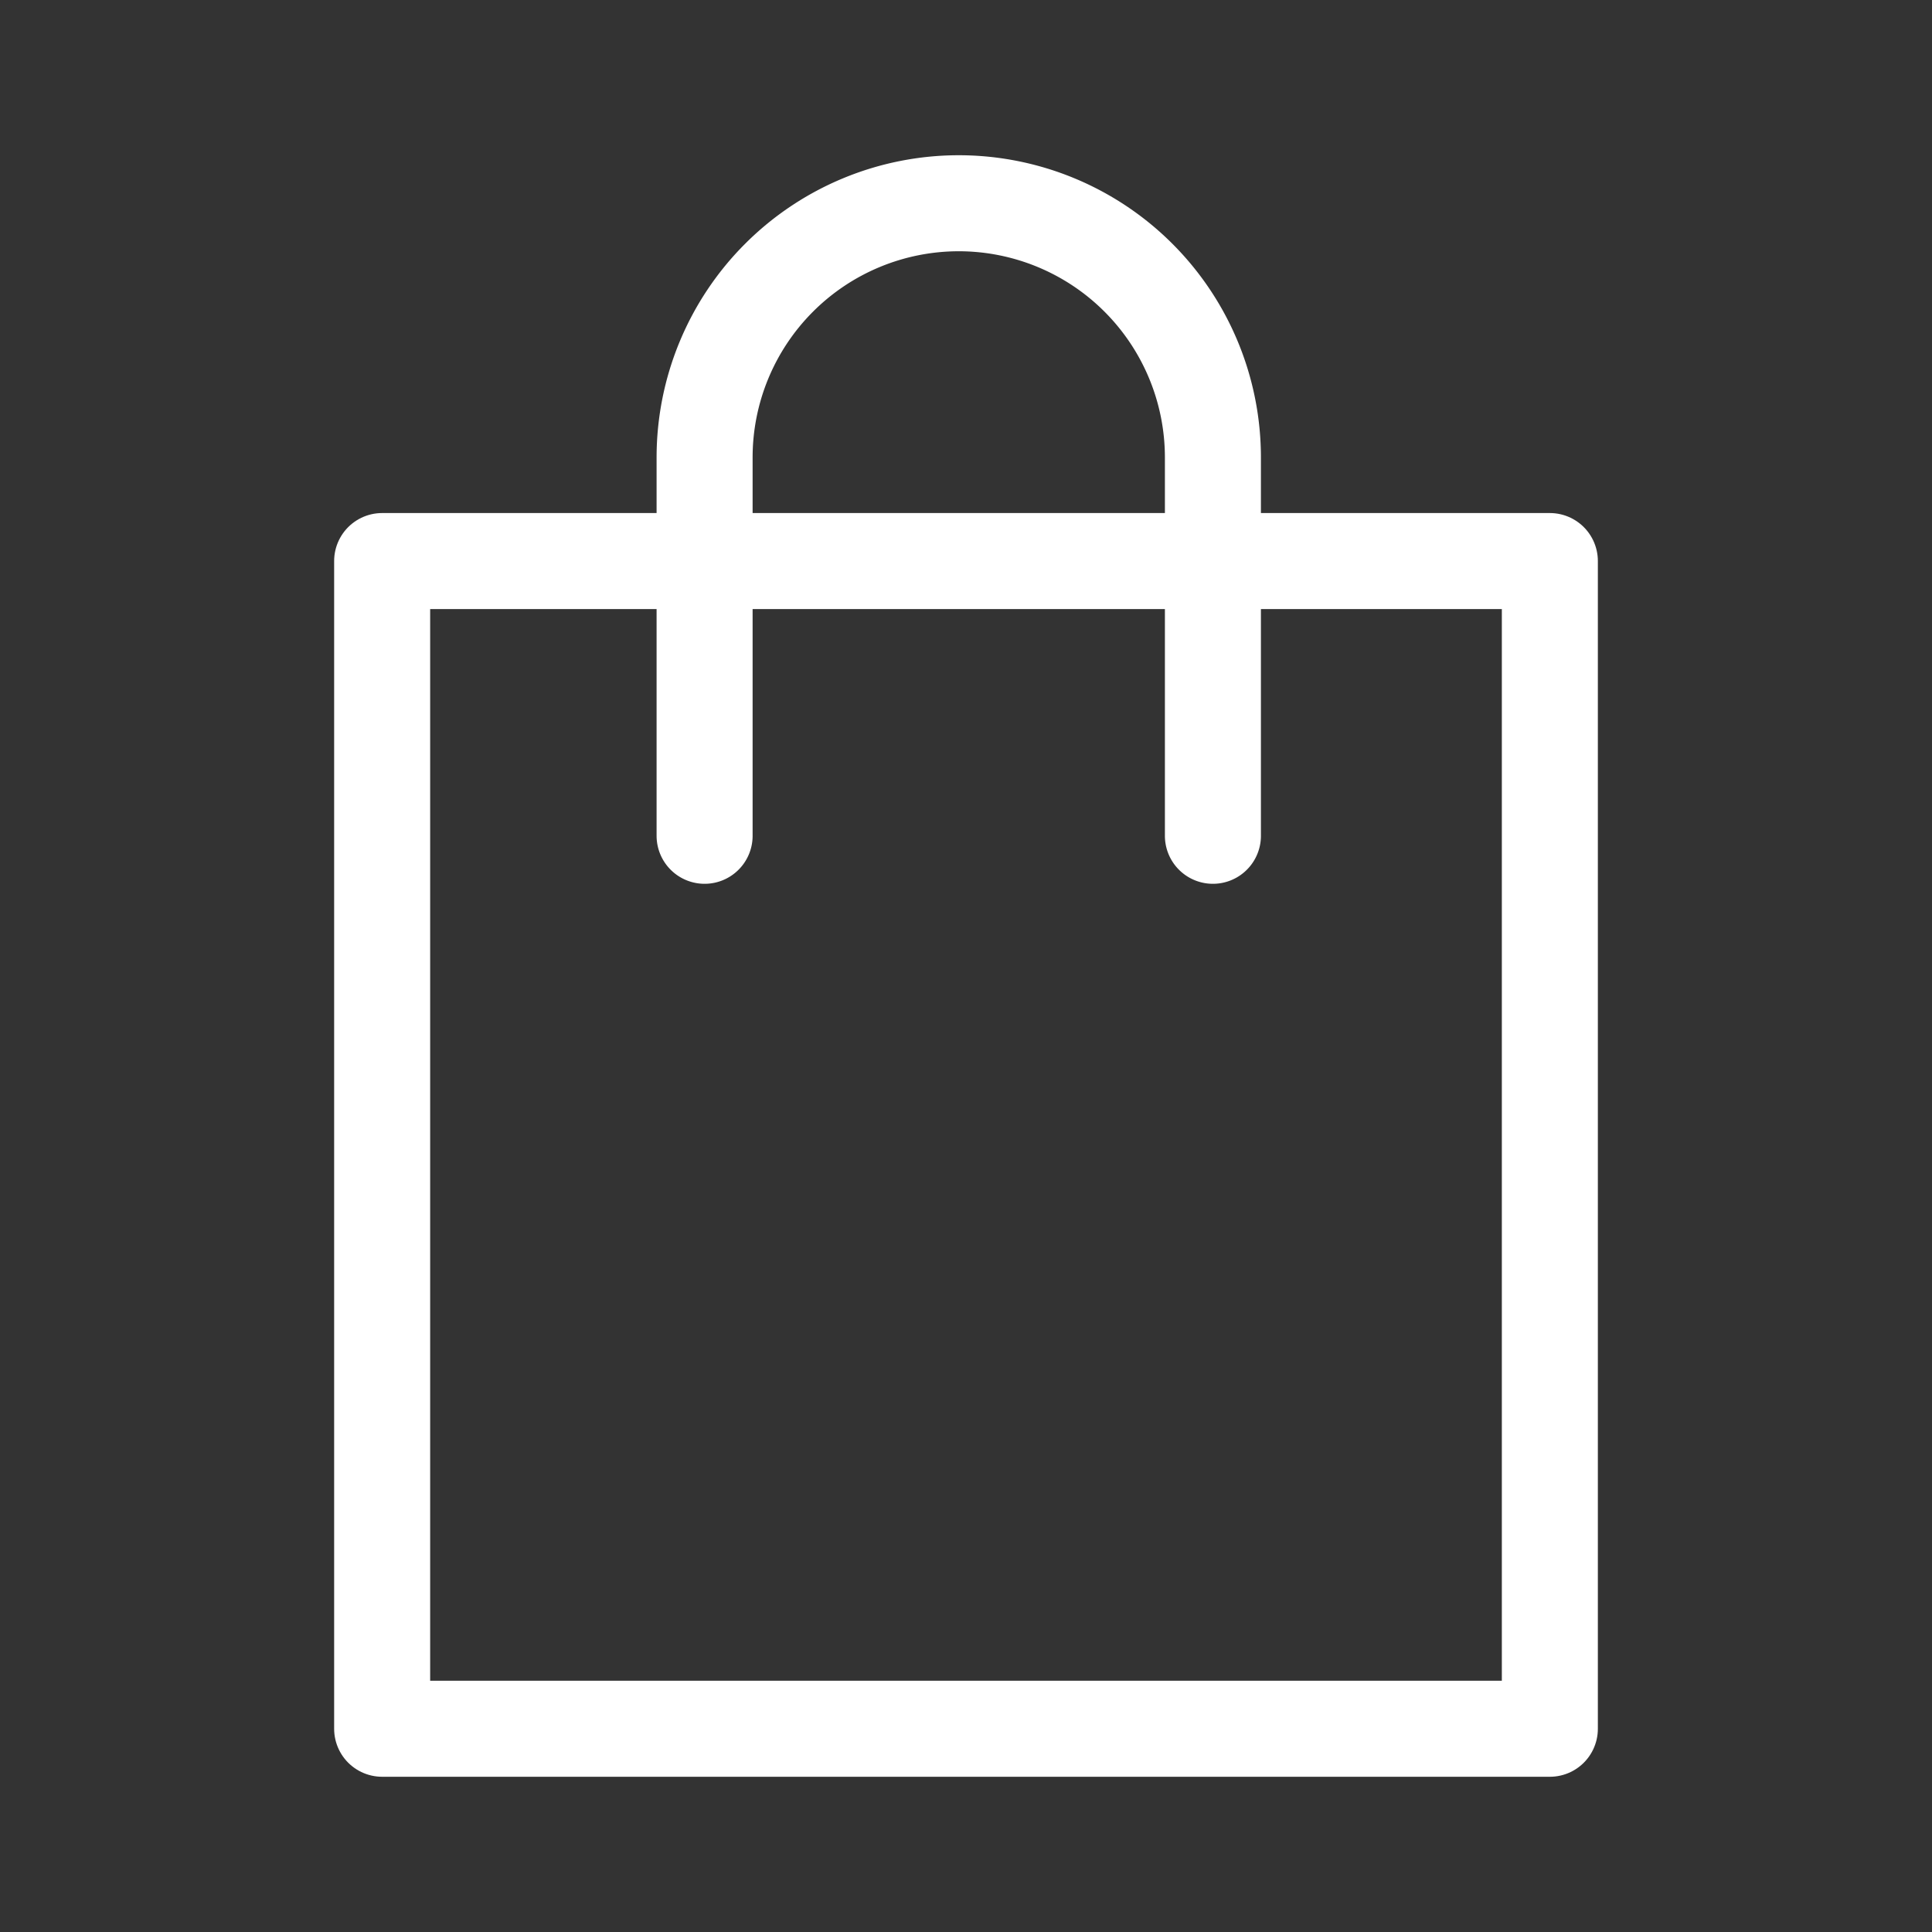 <svg xmlns="http://www.w3.org/2000/svg" viewBox="0 0 100 100"><rect x="0" y="0" width="100" height="100" fill="#333333" stroke="none"/><defs><style>.cls-1,.cls-2{fill:none;}.cls-1{stroke:#fff;stroke-linecap:round;stroke-linejoin:round;stroke-width:4.97px;}</style></defs><title>GS-Asset4</title><g id="Layer_2" data-name="Layer 2"><g id="Layer_1-2" data-name="Layer 1"><rect class="cls-1" x="19.78" y="29.04" width="60.44" height="60.44"/><path class="cls-1" d="M36.47,43.26V23.68A13.16,13.16,0,0,1,49.63,10.52h0A13.16,13.16,0,0,1,62.78,23.68V43.26"/><rect class="cls-2" width="100" height="100"/></g></g></svg>